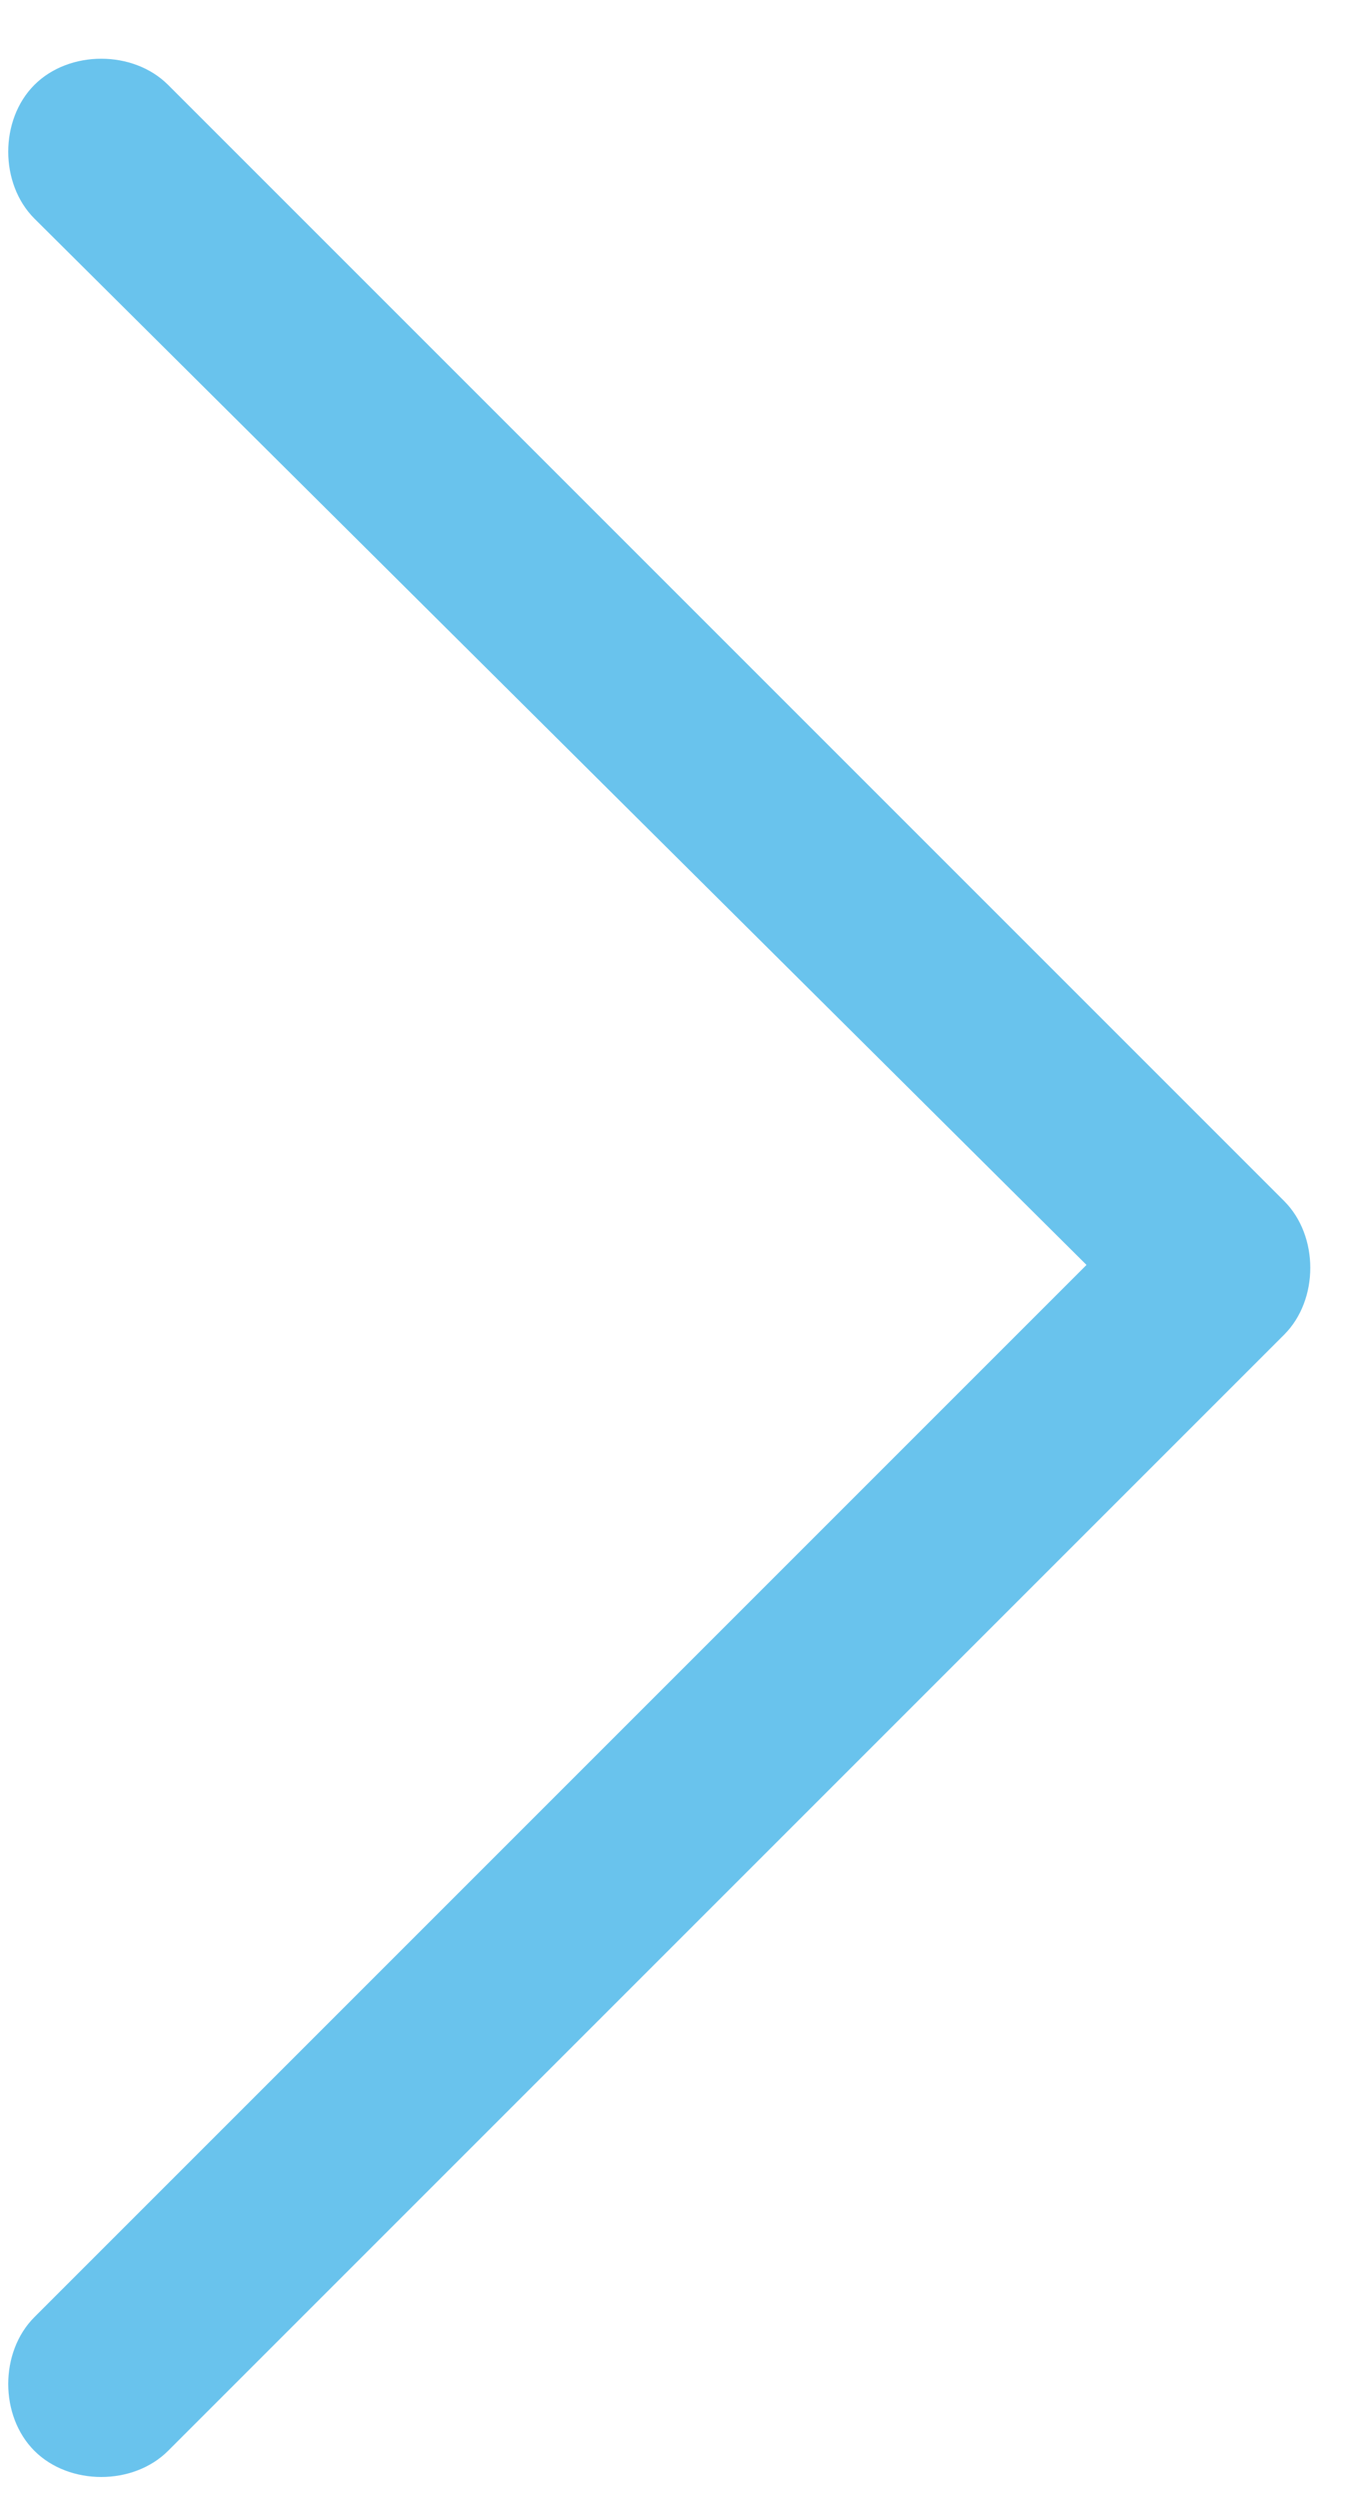 <svg width="23" height="42" viewBox="0 0 23 42" fill="none" xmlns="http://www.w3.org/2000/svg">
<path d="M21.574 20.176C22.16 20.762 22.16 21.836 21.574 22.422L2.824 41.172C2.238 41.758 1.164 41.758 0.578 41.172C-0.008 40.586 -0.008 39.512 0.578 38.926L18.254 21.25L0.578 3.672C-0.008 3.086 -0.008 2.012 0.578 1.426C1.164 0.84 2.238 0.84 2.824 1.426L21.574 20.176Z" fill="#69C3ED"/>
</svg>
